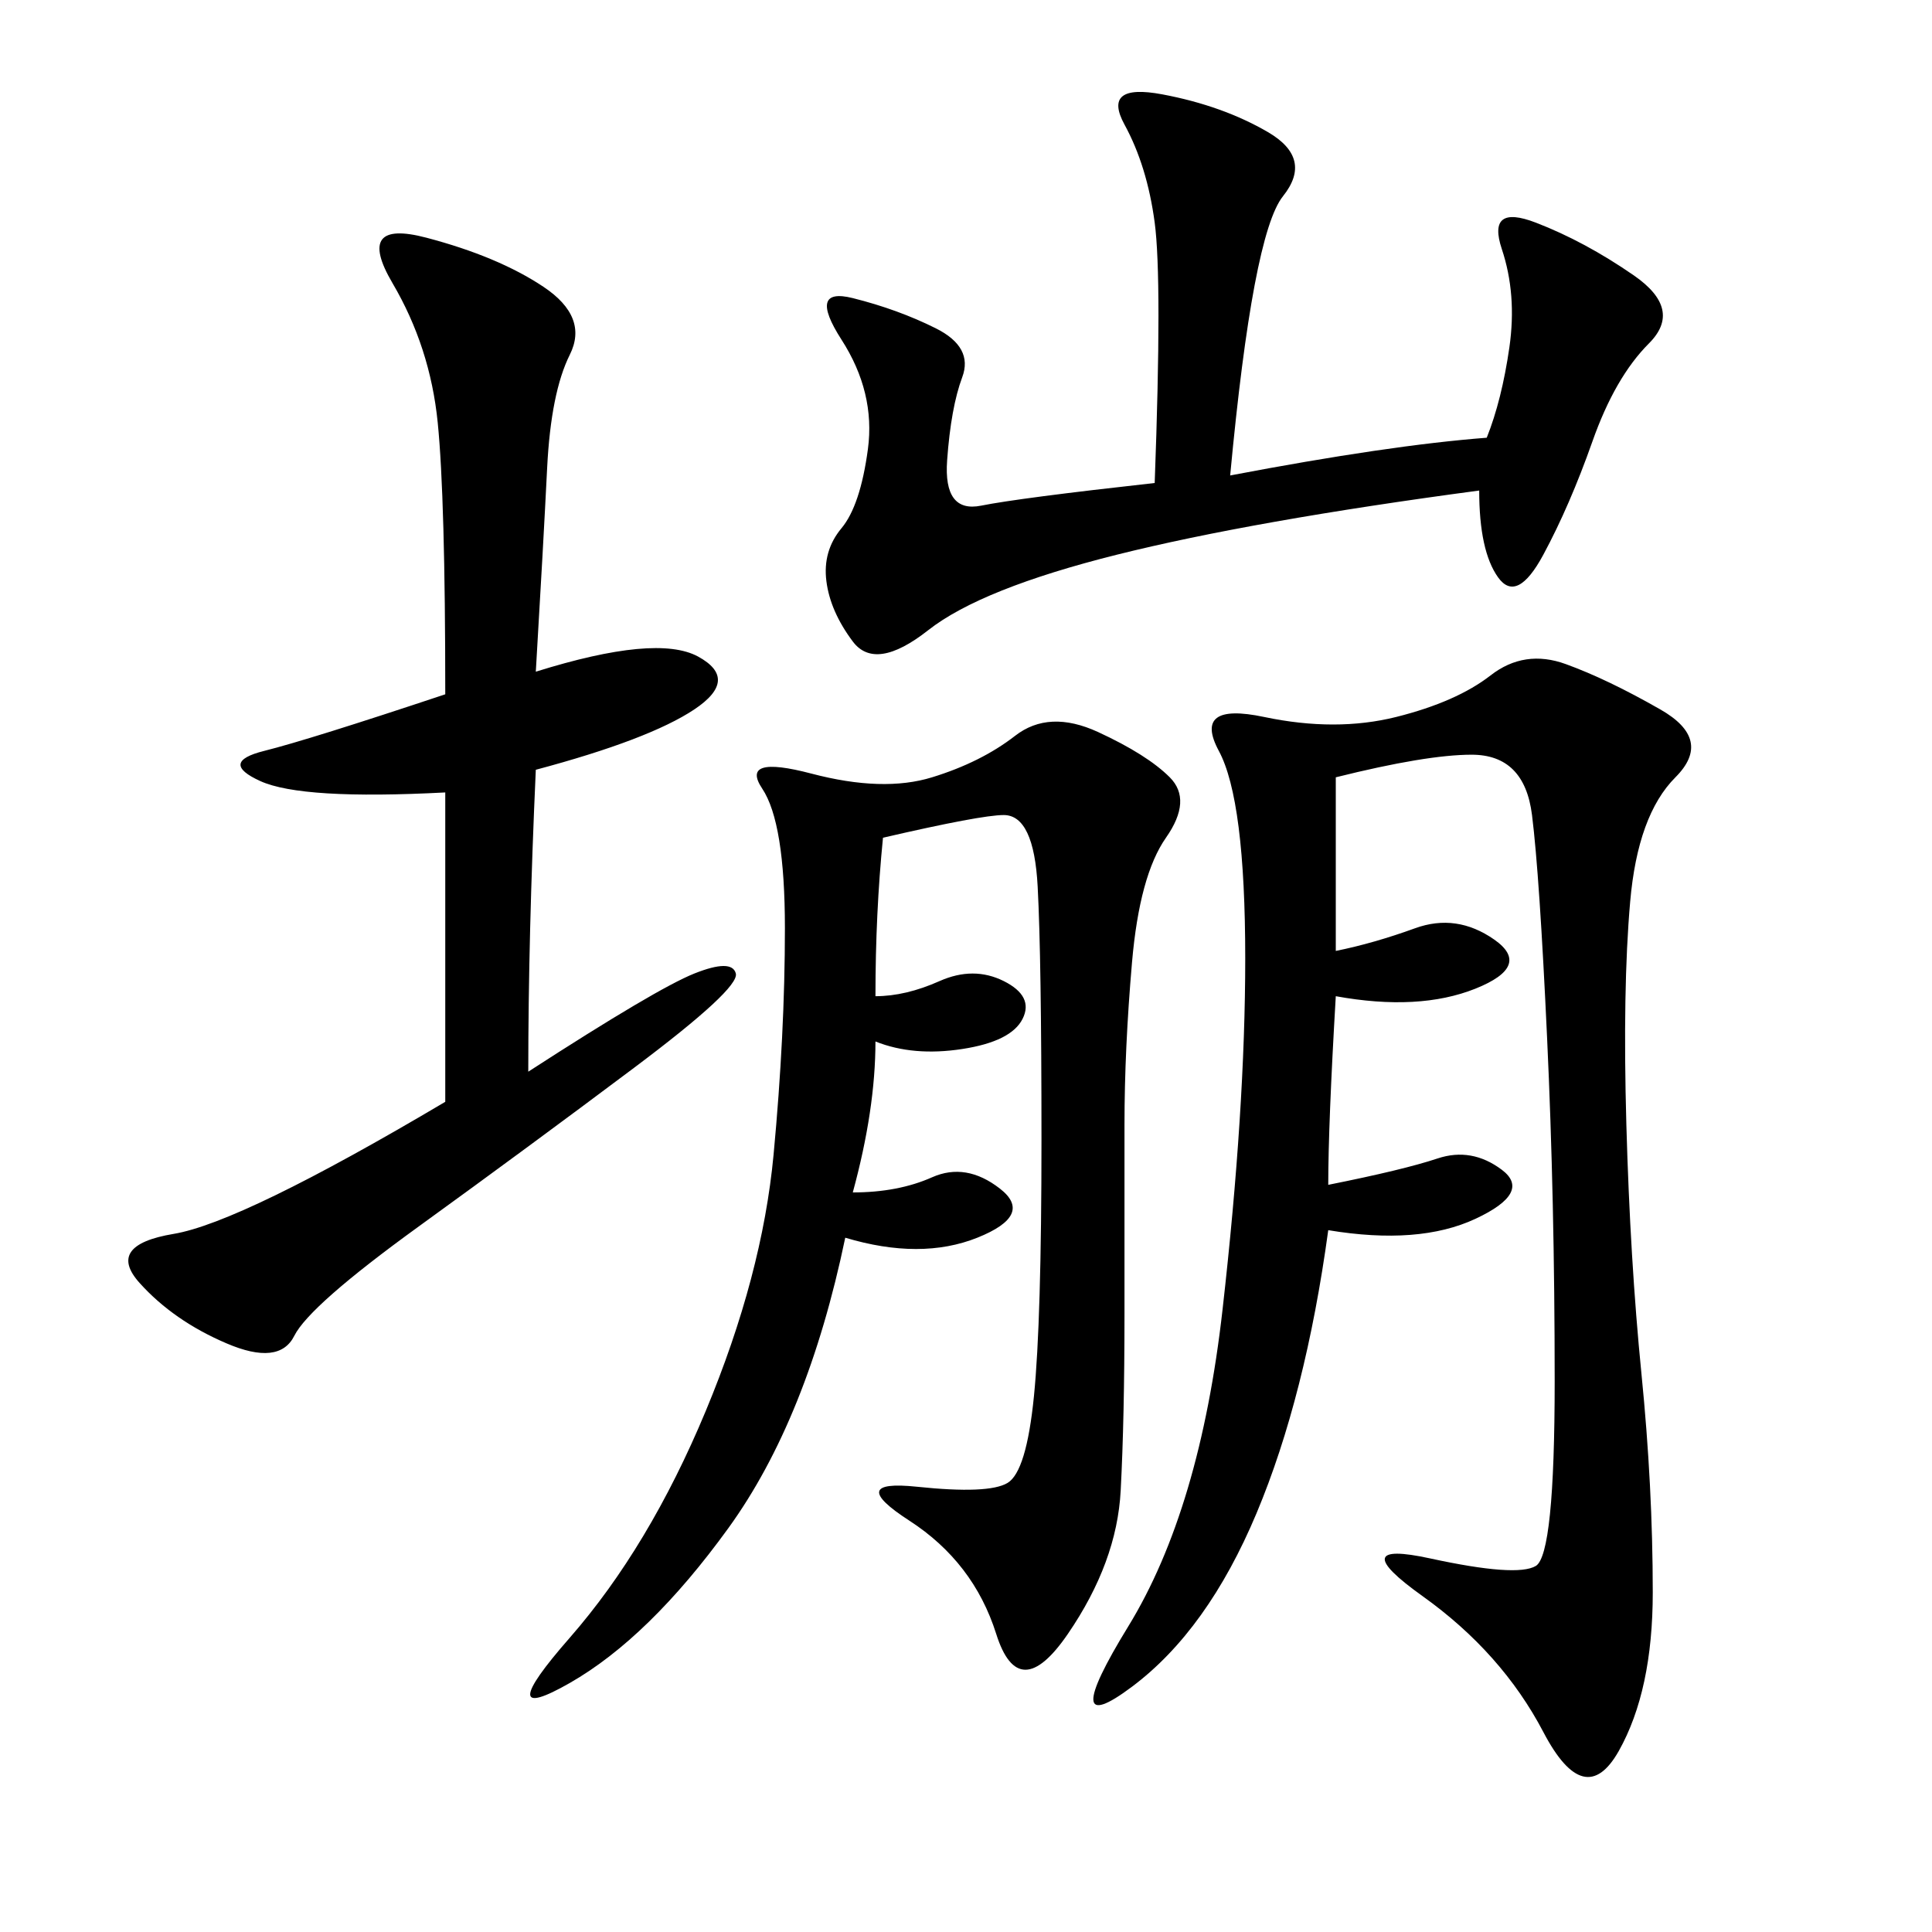 <svg xmlns="http://www.w3.org/2000/svg" xmlns:xlink="http://www.w3.org/1999/xlink" width="300" height="300"><path d="M207.42 120.70L207.42 147.66Q213.28 146.48 219.73 144.14Q226.17 141.80 232.03 145.90Q237.89 150 229.10 153.52Q220.31 157.03 207.42 154.69L207.42 154.69Q206.25 174.61 206.25 183.98L206.25 183.98Q217.97 181.64 223.24 179.88Q228.52 178.13 233.20 181.64Q237.89 185.16 229.10 189.26Q220.31 193.36 206.25 191.02L206.25 191.02Q202.73 216.80 195.12 234.96Q187.50 253.13 175.78 261.91Q164.06 270.70 175.20 252.54Q186.33 234.38 189.84 203.32Q193.36 172.27 193.36 148.83L193.36 148.83Q193.36 124.22 189.26 116.60Q185.16 108.98 196.29 111.33Q207.42 113.67 216.80 111.33Q226.17 108.98 231.45 104.88Q236.72 100.78 243.16 103.13Q249.61 105.47 257.81 110.16Q266.02 114.84 260.16 120.70Q254.30 126.56 253.13 140.04Q251.95 153.52 252.54 174.61Q253.13 195.70 254.88 213.28Q256.64 230.86 256.64 247.27L256.64 247.27Q256.64 262.50 251.37 271.88Q246.09 281.25 239.65 268.95Q233.20 256.64 220.90 247.85Q208.59 239.06 222.07 241.99Q235.55 244.92 238.48 243.16Q241.41 241.41 241.41 214.45L241.41 214.45Q241.41 186.33 240.23 161.13Q239.06 135.94 237.89 126.56Q236.72 117.19 228.52 117.19L228.52 117.19Q221.48 117.19 207.42 120.70L207.42 120.70ZM137.11 130.08Q135.94 141.80 135.94 154.69L135.94 154.69Q140.63 154.69 145.90 152.34Q151.17 150 155.86 152.34Q160.55 154.69 158.79 158.20Q157.03 161.72 149.41 162.89Q141.80 164.06 135.94 161.72L135.94 161.72Q135.94 172.27 132.42 185.16L132.42 185.16Q139.45 185.16 144.73 182.81Q150 180.47 155.27 184.57Q160.55 188.67 151.76 192.19Q142.97 195.70 131.25 192.19L131.25 192.19Q125.39 220.31 113.09 237.30Q100.78 254.30 88.48 261.33Q76.17 268.36 88.48 254.30Q100.78 240.23 109.57 219.14Q118.36 198.05 120.12 179.30Q121.88 160.55 121.88 144.14L121.88 144.14Q121.88 127.73 118.36 122.46Q114.84 117.19 125.98 120.12Q137.11 123.05 144.73 120.70Q152.34 118.36 157.62 114.26Q162.89 110.16 170.51 113.67Q178.13 117.19 181.64 120.70Q185.16 124.22 181.05 130.08Q176.95 135.94 175.78 149.41Q174.61 162.89 174.61 174.61L174.61 174.61L174.61 203.91Q174.61 220.31 174.02 231.45Q173.44 242.58 165.82 253.71Q158.20 264.84 154.69 253.71Q151.17 242.58 141.21 236.13Q131.25 229.69 142.38 230.86Q153.52 232.03 156.45 230.27Q159.38 228.52 160.55 216.80Q161.72 205.08 161.72 176.95L161.72 176.95Q161.72 148.83 161.13 137.70Q160.55 126.56 155.86 126.56L155.86 126.56Q152.34 126.56 137.11 130.08L137.11 130.08ZM83.20 104.30Q101.95 98.44 108.40 101.95Q114.84 105.47 107.81 110.16Q100.78 114.84 83.20 119.53L83.20 119.53Q82.03 145.31 82.03 166.41L82.03 166.41Q101.95 153.52 107.81 151.17Q113.67 148.83 114.26 151.17Q114.84 153.52 98.44 165.82Q82.03 178.13 65.04 190.43Q48.05 202.73 45.70 207.42Q43.36 212.11 35.16 208.59Q26.95 205.08 21.68 199.22Q16.41 193.36 26.95 191.60Q37.50 189.84 69.14 171.09L69.14 171.09L69.14 123.05Q46.88 124.22 40.43 121.29Q33.98 118.36 41.02 116.60Q48.05 114.84 69.14 107.81L69.14 107.81Q69.14 77.34 67.97 65.63Q66.80 53.91 60.94 43.95Q55.08 33.98 66.21 36.91Q77.34 39.84 84.38 44.53Q91.41 49.22 88.48 55.08Q85.55 60.94 84.96 72.66Q84.38 84.38 83.20 104.30L83.20 104.30ZM191.02 73.83Q215.63 69.14 230.86 67.97L230.86 67.97Q233.20 62.11 234.38 53.91Q235.55 45.70 233.20 38.67Q230.86 31.64 238.48 34.57Q246.09 37.50 253.71 42.77Q261.33 48.05 256.05 53.32Q250.78 58.59 247.27 68.55Q243.75 78.52 239.65 86.13Q235.55 93.75 232.62 89.65Q229.69 85.55 229.69 76.17L229.69 76.17Q194.53 80.86 173.44 86.13Q152.34 91.41 144.14 97.85Q135.94 104.30 132.42 99.61Q128.91 94.92 128.32 90.23Q127.73 85.55 130.66 82.03Q133.59 78.52 134.77 69.73Q135.94 60.94 130.66 52.73Q125.39 44.53 132.42 46.29Q139.45 48.05 145.31 50.98Q151.17 53.91 149.41 58.59Q147.66 63.28 147.07 71.48Q146.48 79.69 152.34 78.52Q158.20 77.34 179.30 75L179.30 75Q180.47 43.36 179.30 34.57Q178.13 25.78 174.61 19.34Q171.09 12.89 180.47 14.65Q189.84 16.41 196.88 20.51Q203.91 24.61 199.22 30.47Q194.53 36.33 191.02 73.83L191.02 73.83Z"/></svg>
